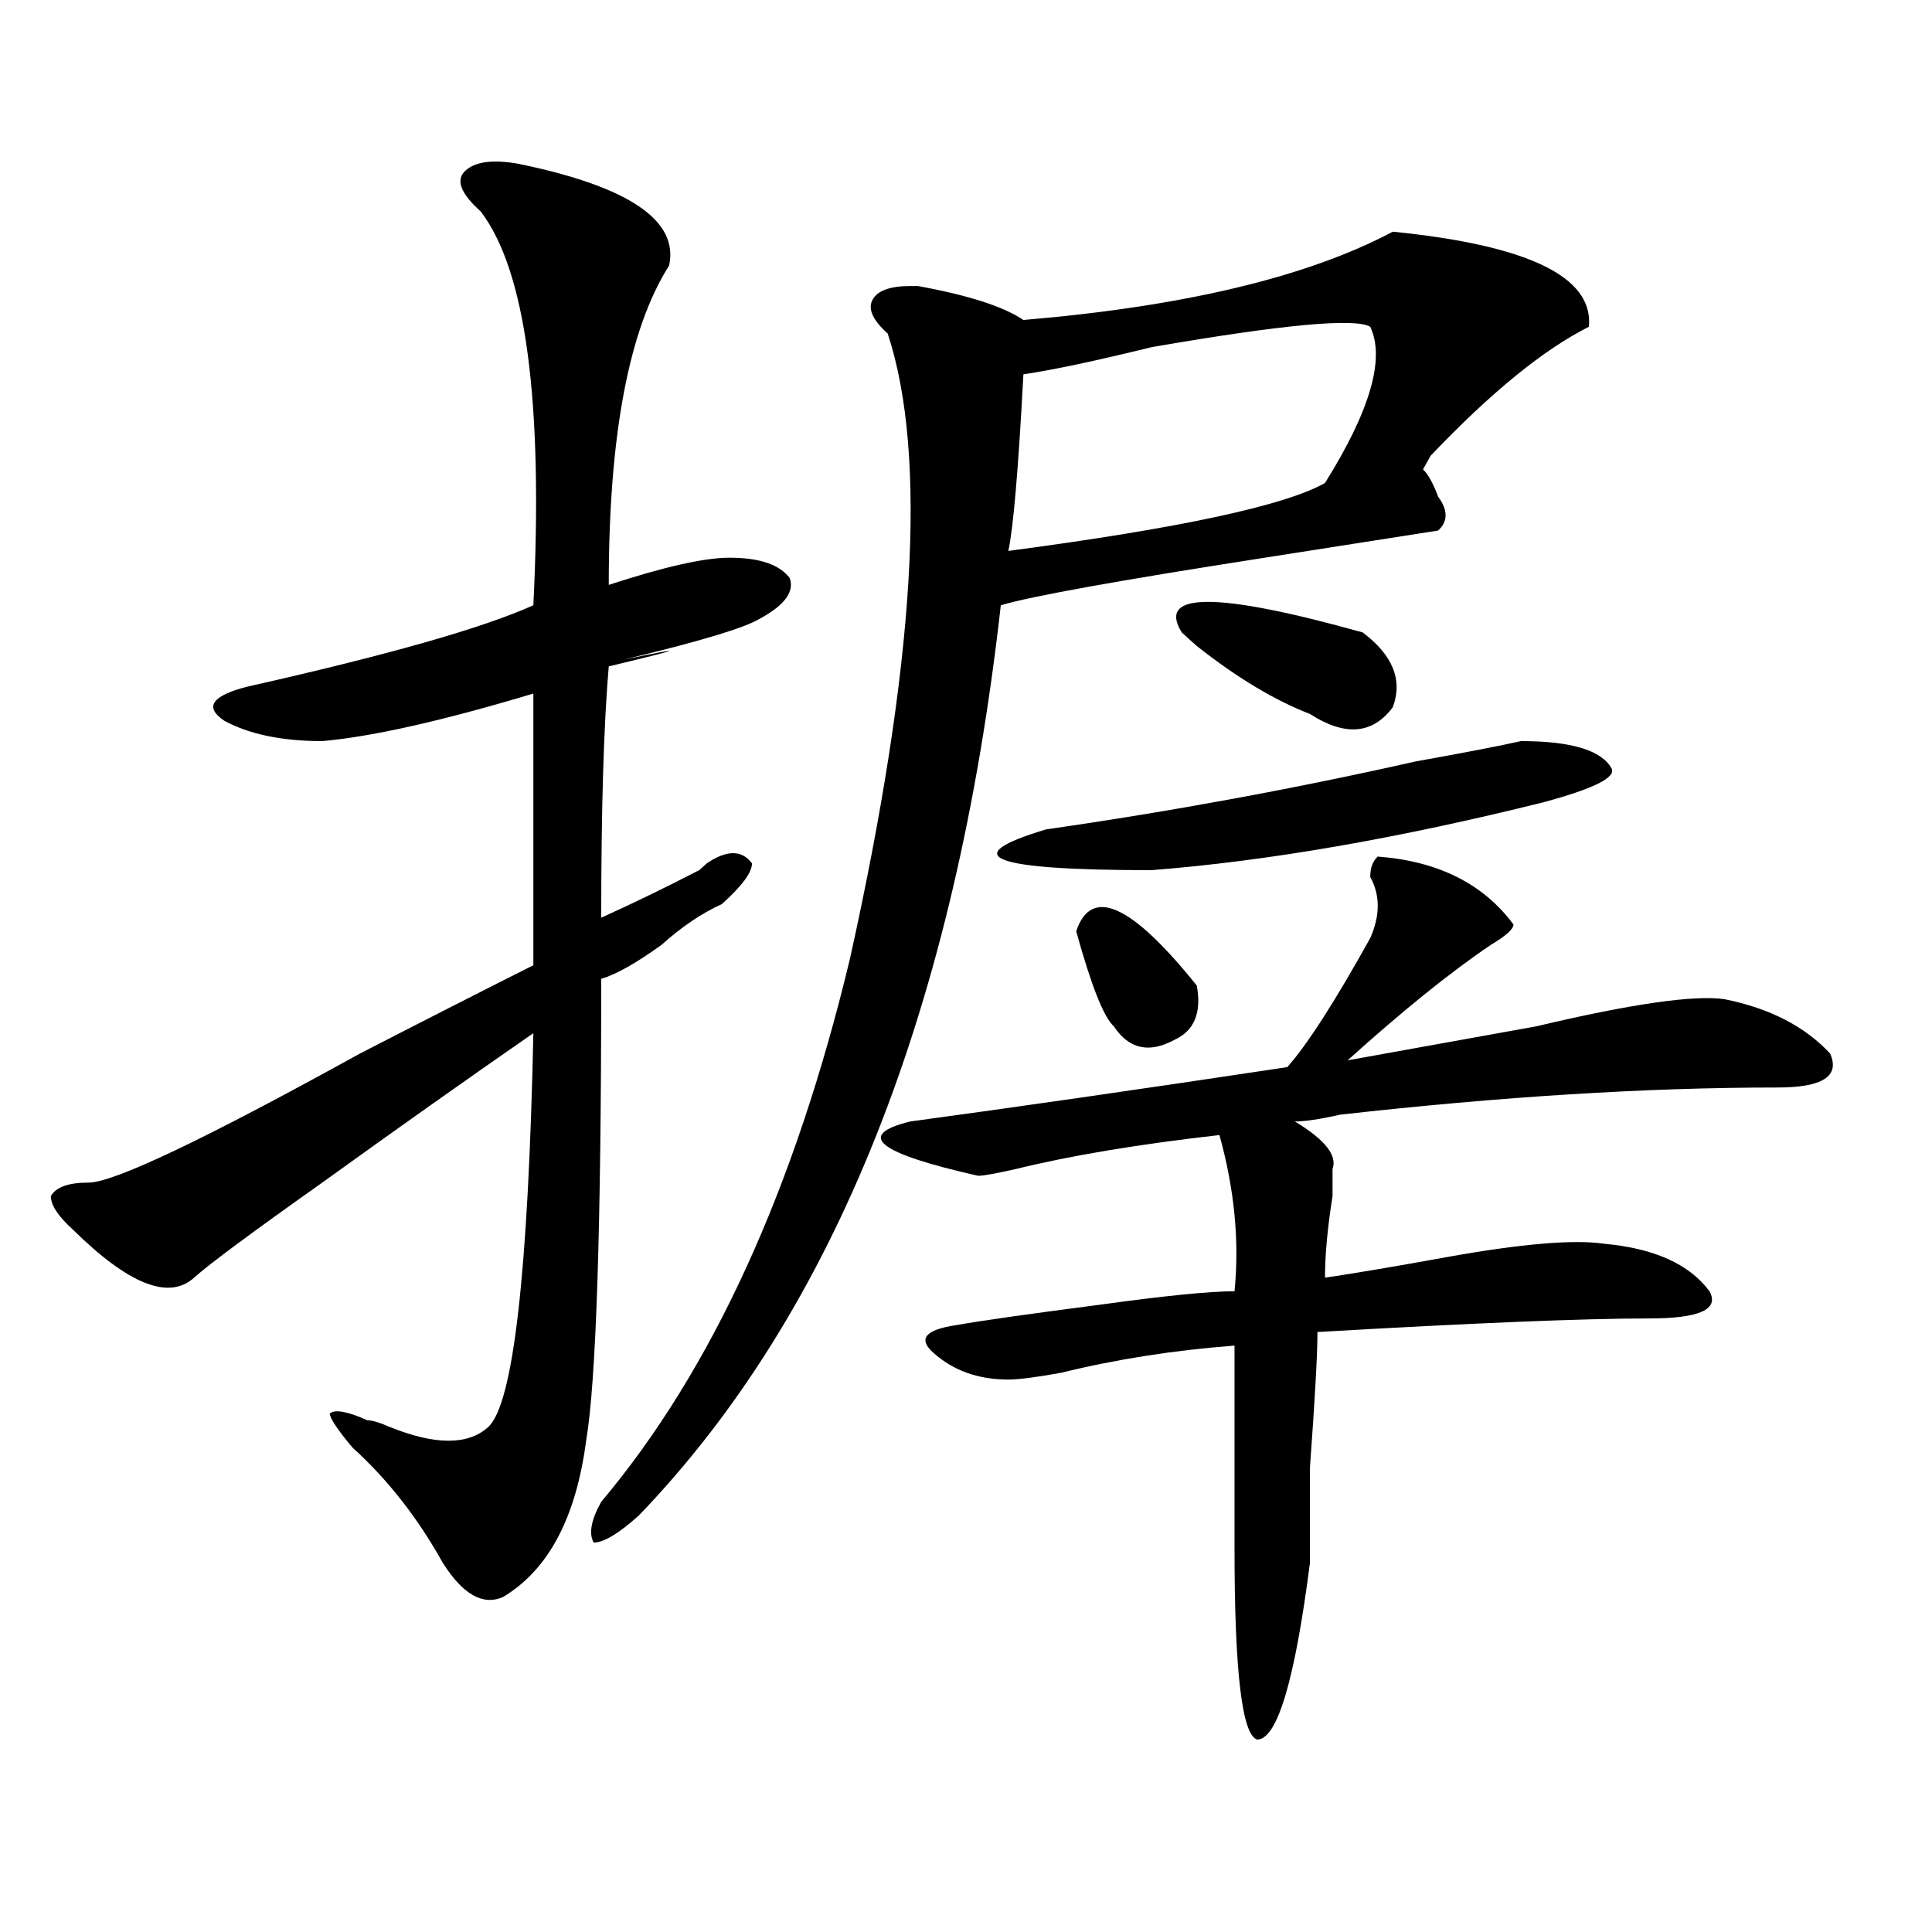 <?xml version="1.0" encoding="utf-8"?>
<!-- Generator: Adobe Illustrator 16.0.0, SVG Export Plug-In . SVG Version: 6.00 Build 0)  -->
<!DOCTYPE svg PUBLIC "-//W3C//DTD SVG 1.1//EN" "http://www.w3.org/Graphics/SVG/1.1/DTD/svg11.dtd">
<svg version="1.1" id="图层_1" xmlns="http://www.w3.org/2000/svg" xmlns:xlink="http://www.w3.org/1999/xlink" x="0px" y="0px"
	 width="1000px" height="1000px" viewBox="0 0 1000 1000" enable-background="new 0 0 1000 1000" xml:space="preserve">
<path d="M268.262,84.766c57.194,11.756,83.23,29.334,78.047,52.734c-20.853,32.85-31.219,87.891-31.219,165.234
	c28.598-9.338,49.39-14.063,62.438-14.063c15.609,0,25.976,3.516,31.219,10.547c2.562,7.031-2.621,14.063-15.609,21.094
	c-7.805,4.725-31.219,11.756-70.242,21.094c33.78-7.031,31.219-5.822-7.805,3.516c-2.621,30.487-3.902,73.828-3.902,130.078
	c15.609-7.031,32.5-15.216,50.73-24.609l3.902-3.516c10.366-7.031,18.171-7.031,23.414,0c0,4.725-5.243,11.756-15.609,21.094
	c-10.426,4.725-20.853,11.756-31.219,21.094c-13.048,9.394-23.414,15.271-31.219,17.578c0,128.925-2.621,208.631-7.805,239.063
	c-5.243,39.881-19.512,66.797-42.926,80.859c-10.426,4.669-20.853-1.209-31.218-17.578c-13.048-23.4-28.658-43.341-46.828-59.766
	c-7.805-9.338-11.707-15.216-11.707-17.578c2.561-2.307,9.085-1.153,19.512,3.516c2.561,0,6.463,1.209,11.707,3.516
	c23.414,9.394,40.304,9.394,50.73,0c12.988-11.7,20.793-79.65,23.414-203.906c-33.84,23.456-70.242,49.219-109.265,77.344
	c-36.462,25.818-58.535,42.188-66.34,49.219c-13.048,11.756-33.84,3.516-62.438-24.609c-7.805-7.031-11.707-12.854-11.707-17.578
	c2.561-4.669,9.085-7.031,19.512-7.031c12.988,0,59.816-22.247,140.484-66.797c36.402-18.731,66.339-33.947,89.753-45.703
	c0-25.763,0-72.619,0-140.625c-46.828,14.063-83.29,22.303-109.265,24.609c-20.853,0-37.743-3.516-50.73-10.547
	c-10.426-7.031-6.524-12.854,11.707-17.578c72.803-16.369,122.253-30.432,148.289-42.188
	c5.184-105.469-3.902-173.419-27.316-203.906c-10.426-9.338-13.048-16.369-7.805-21.094
	C246.129,83.612,255.214,82.459,268.262,84.766z M720.934,119.922c70.242,7.031,104.022,23.456,101.461,49.219
	c-23.414,11.756-50.73,34.003-81.949,66.797l-3.902,7.031c2.562,2.362,5.184,7.031,7.805,14.063c5.184,7.031,5.184,12.909,0,17.578
	l-89.754,14.063c-75.485,11.756-120.973,19.94-136.582,24.609c-23.414,208.631-85.852,365.625-187.313,471.094
	c-10.426,9.394-18.23,14.063-23.414,14.063c-2.621-4.669-1.341-11.7,3.902-21.094c57.194-67.95,100.12-161.719,128.777-281.25
	c33.78-152.325,40.305-260.156,19.512-323.438c-7.805-7.031-10.426-12.854-7.805-17.578c2.562-4.669,9.086-7.031,19.512-7.031h3.902
	c25.976,4.725,44.207,10.547,54.633,17.578C612.949,158.594,676.667,143.378,720.934,119.922z M471.184,580.469
	c52.012-7.031,117.07-16.369,195.117-28.125c10.366-11.7,24.695-33.947,42.926-66.797c5.184-11.7,5.184-22.247,0-31.641
	c0-4.669,1.281-8.185,3.902-10.547c31.219,2.362,54.633,14.063,70.242,35.156c0,2.362-3.902,5.878-11.707,10.547
	c-20.853,14.063-45.547,34.003-74.145,59.766c25.976-4.669,58.535-10.547,97.559-17.578c49.39-11.7,81.949-16.369,97.559-14.063
	c23.414,4.725,41.585,14.063,54.633,28.125c5.184,11.756-3.902,17.578-27.316,17.578c-67.681,0-143.105,4.725-226.336,14.063
	c-10.426,2.362-18.23,3.516-23.414,3.516c15.609,9.394,22.073,17.578,19.512,24.609c0,2.362,0,7.031,0,14.063
	c-2.621,16.425-3.902,30.487-3.902,42.188c15.609-2.307,36.402-5.822,62.438-10.547c39.023-7.031,66.34-9.338,81.949-7.031
	c25.976,2.362,44.207,10.547,54.633,24.609c5.184,9.394-5.243,14.063-31.219,14.063c-33.84,0-91.095,2.362-171.703,7.031
	c0,11.756-1.341,35.156-3.902,70.313c0,25.818,0,42.188,0,49.219c-7.805,60.919-16.95,91.406-27.316,91.406
	c-7.805-2.362-11.707-35.156-11.707-98.438c0-25.763,0-60.919,0-105.469c-31.219,2.362-61.156,7.031-89.754,14.063
	c-13.048,2.362-22.133,3.516-27.316,3.516c-15.609,0-28.657-4.669-39.023-14.063c-7.805-7.031-3.902-11.7,11.707-14.063
	c12.988-2.307,37.683-5.822,74.145-10.547c33.78-4.669,57.194-7.031,70.242-7.031c2.562-25.763,0-52.734-7.805-80.859
	c-41.645,4.725-76.766,10.547-105.363,17.578c-10.426,2.362-16.95,3.516-19.512,3.516
	C454.233,596.894,442.526,587.5,471.184,580.469z M787.273,383.594c25.976,0,41.585,4.725,46.828,14.063
	c2.562,4.725-9.146,10.547-35.121,17.578c-75.485,18.787-143.105,30.487-202.922,35.156c-83.29,0-101.461-7.031-54.633-21.094
	c64.999-9.338,128.777-21.094,191.215-35.156C758.616,389.472,776.848,385.956,787.273,383.594z M709.227,169.141
	c-7.805-4.669-45.547-1.153-113.168,10.547c-28.657,7.031-50.73,11.756-66.34,14.063c-2.621,49.219-5.243,79.706-7.805,91.406
	c88.413-11.7,143.046-23.4,163.898-35.156C709.227,212.537,717.031,185.565,709.227,169.141z M557.035,482.031
	c7.805-23.4,28.598-14.063,62.438,28.125c2.562,14.063-1.341,23.456-11.707,28.125c-13.048,7.031-23.414,4.725-31.219-7.031
	C571.304,526.581,564.84,510.156,557.035,482.031z M611.668,327.344c-13.048-21.094,18.171-21.094,93.656,0
	c15.609,11.756,20.793,24.609,15.609,38.672c-10.426,14.063-24.755,15.271-42.926,3.516c-18.23-7.031-37.742-18.731-58.535-35.156
	C616.852,332.068,614.229,329.706,611.668,327.344z"/>
</svg>
